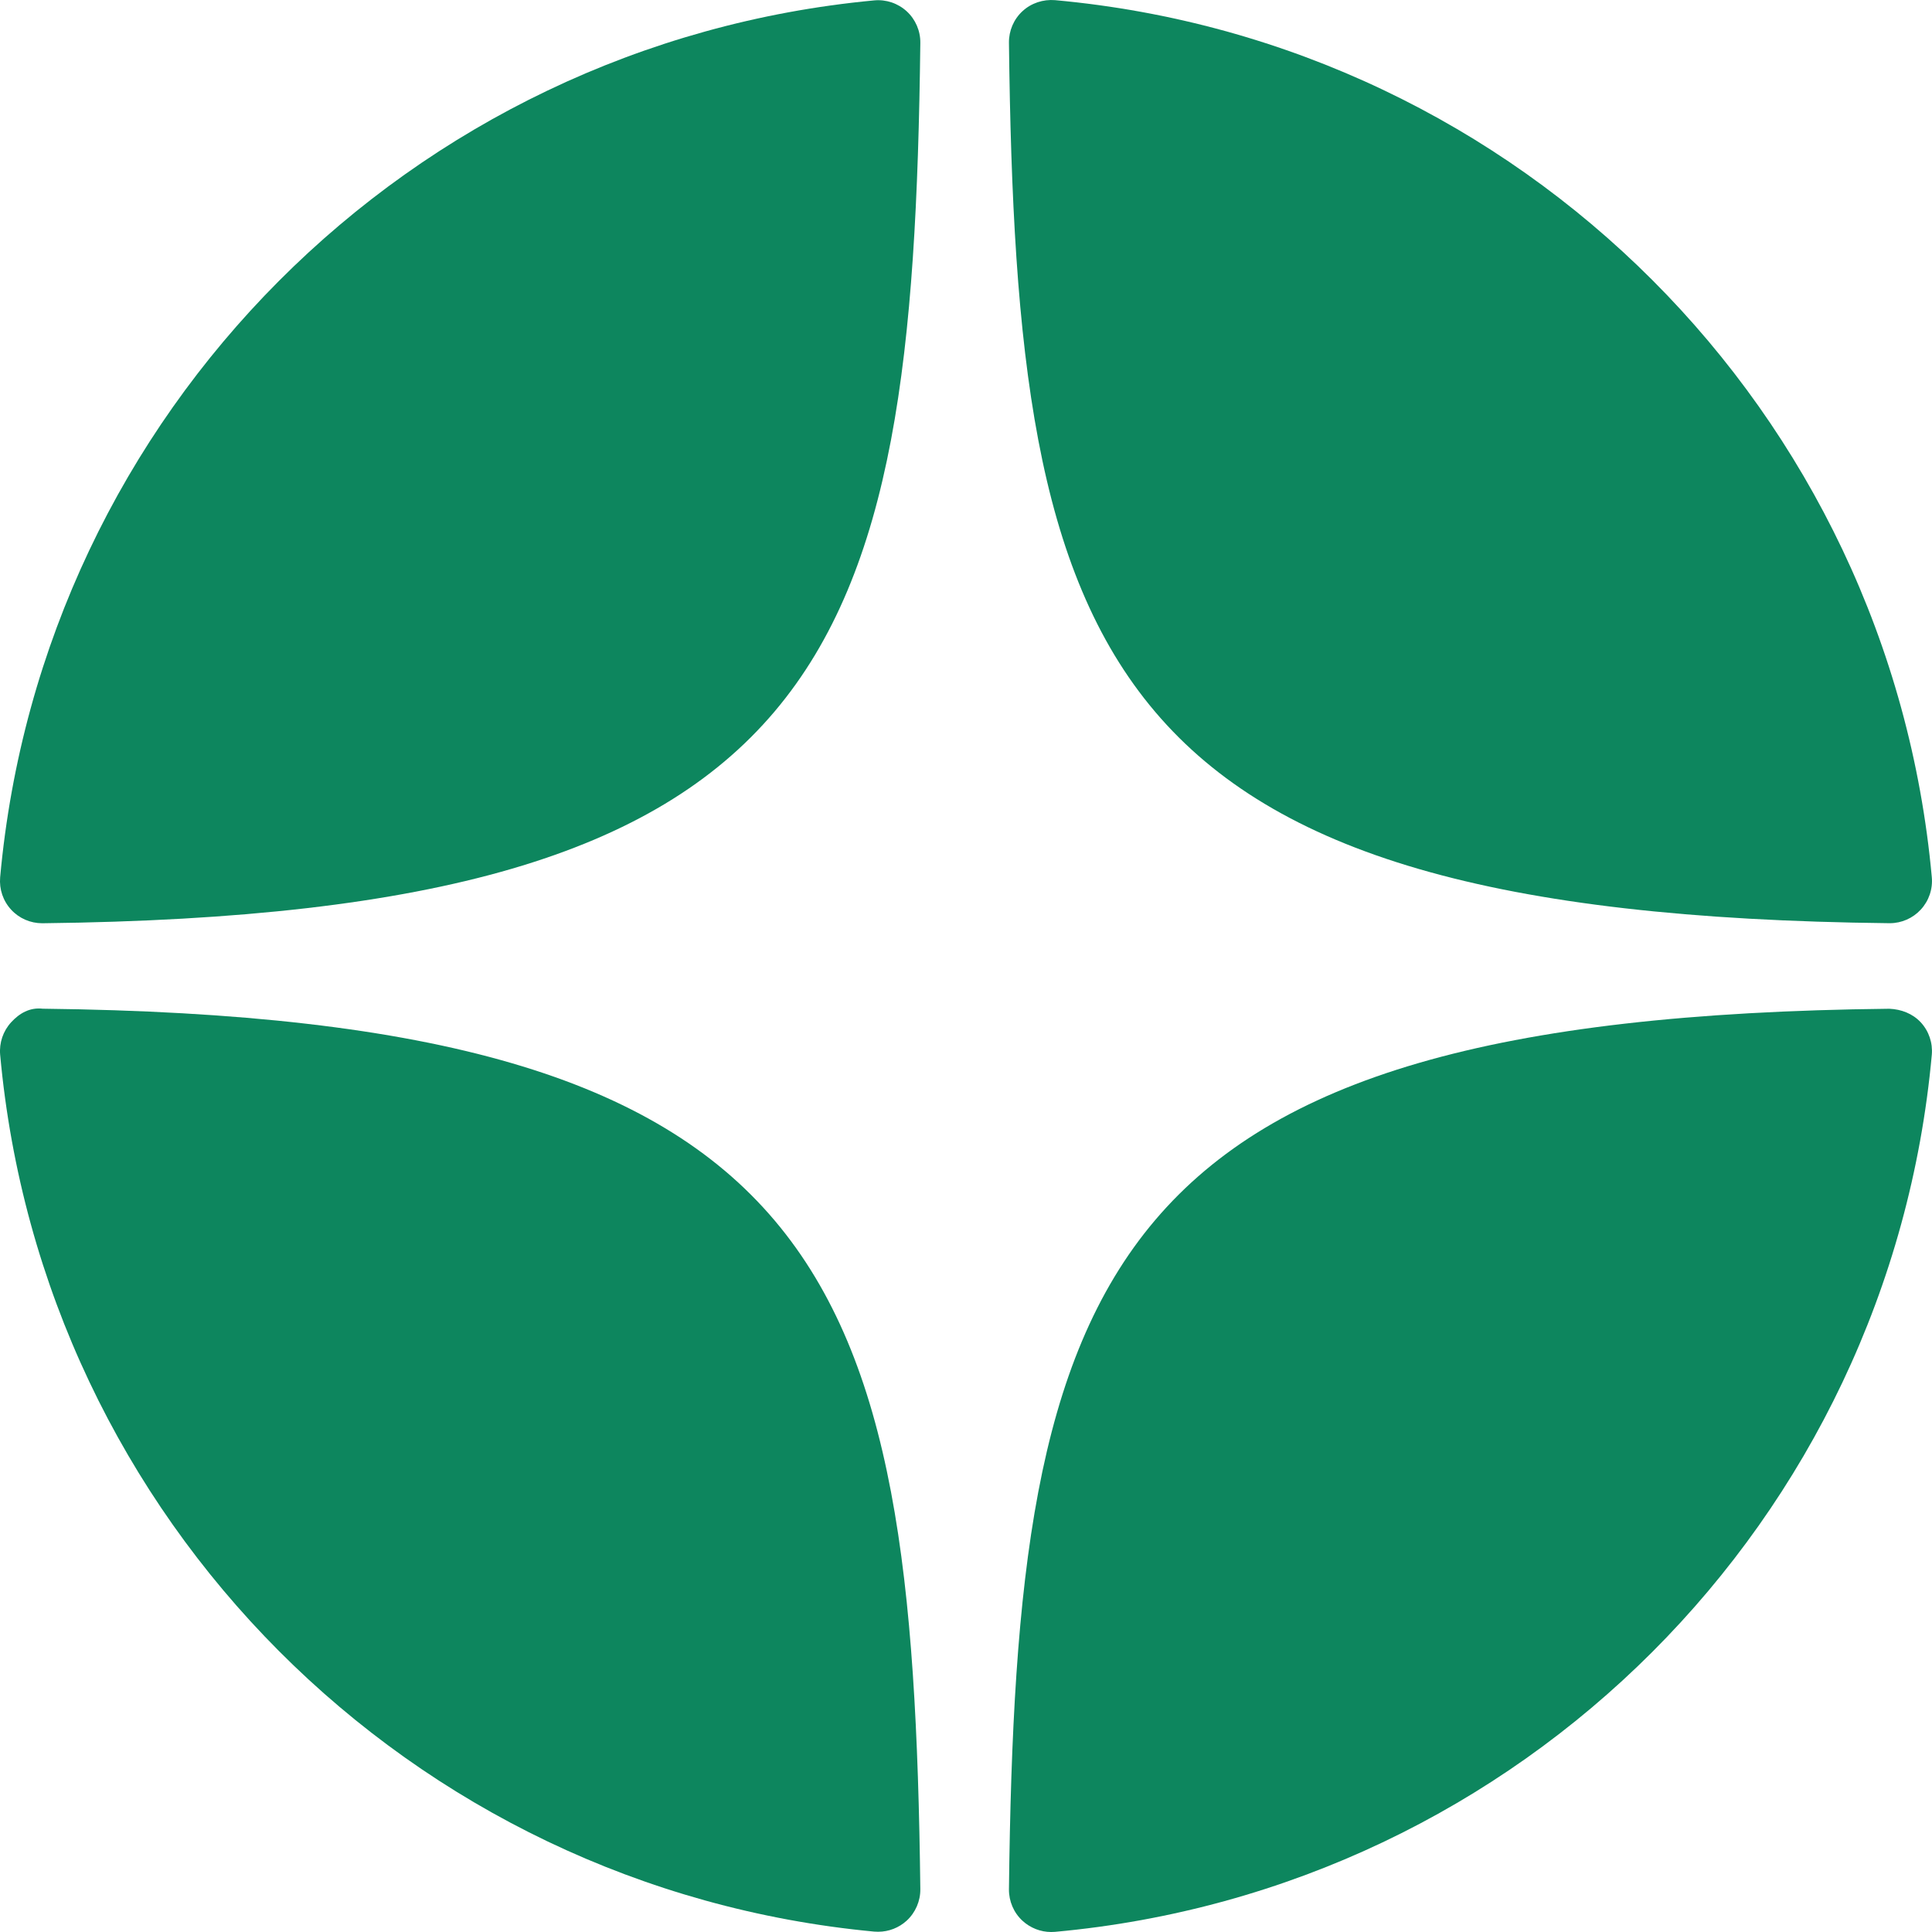 <?xml version="1.0" encoding="UTF-8"?> <svg xmlns="http://www.w3.org/2000/svg" width="39" height="39" viewBox="0 0 39 39" fill="none"><path d="M38.139 18.636C38.143 18.636 38.145 18.636 38.148 18.636C38.386 18.636 38.612 18.536 38.773 18.362C38.937 18.185 39.018 17.947 38.996 17.707C38.142 8.305 30.698 0.859 21.296 0.003C21.058 -0.016 20.818 0.061 20.64 0.226C20.463 0.389 20.365 0.62 20.367 0.861C20.515 13.356 22.164 18.462 38.139 18.636Z" fill="#0D865E"></path><path d="M38.138 20.363C22.163 20.538 20.515 25.643 20.367 38.138C20.365 38.379 20.463 38.61 20.64 38.773C20.799 38.919 21.006 39 21.219 39C21.244 39 21.27 38.999 21.296 38.997C30.698 38.14 38.142 30.695 38.996 21.292C39.017 21.052 38.937 20.814 38.773 20.637C38.608 20.46 38.379 20.373 38.138 20.363Z" fill="#0D865E"></path><path d="M17.646 0.008C8.273 0.889 0.854 8.333 0.003 17.709C-0.018 17.95 0.062 18.187 0.226 18.364C0.387 18.539 0.615 18.637 0.851 18.637C0.855 18.637 0.858 18.637 0.862 18.637C16.784 18.454 18.428 13.351 18.578 0.865C18.581 0.624 18.481 0.392 18.304 0.229C18.125 0.065 17.886 -0.015 17.646 0.008Z" fill="#0D865E"></path><path d="M0.862 20.362C0.597 20.332 0.389 20.458 0.226 20.635C0.063 20.812 -0.018 21.05 0.003 21.29C0.854 30.666 8.274 38.111 17.647 38.992C17.673 38.994 17.7 38.995 17.727 38.995C17.94 38.995 18.146 38.915 18.304 38.77C18.481 38.606 18.581 38.374 18.578 38.133C18.428 25.648 16.785 20.545 0.862 20.362Z" fill="#0D865E"></path></svg> 